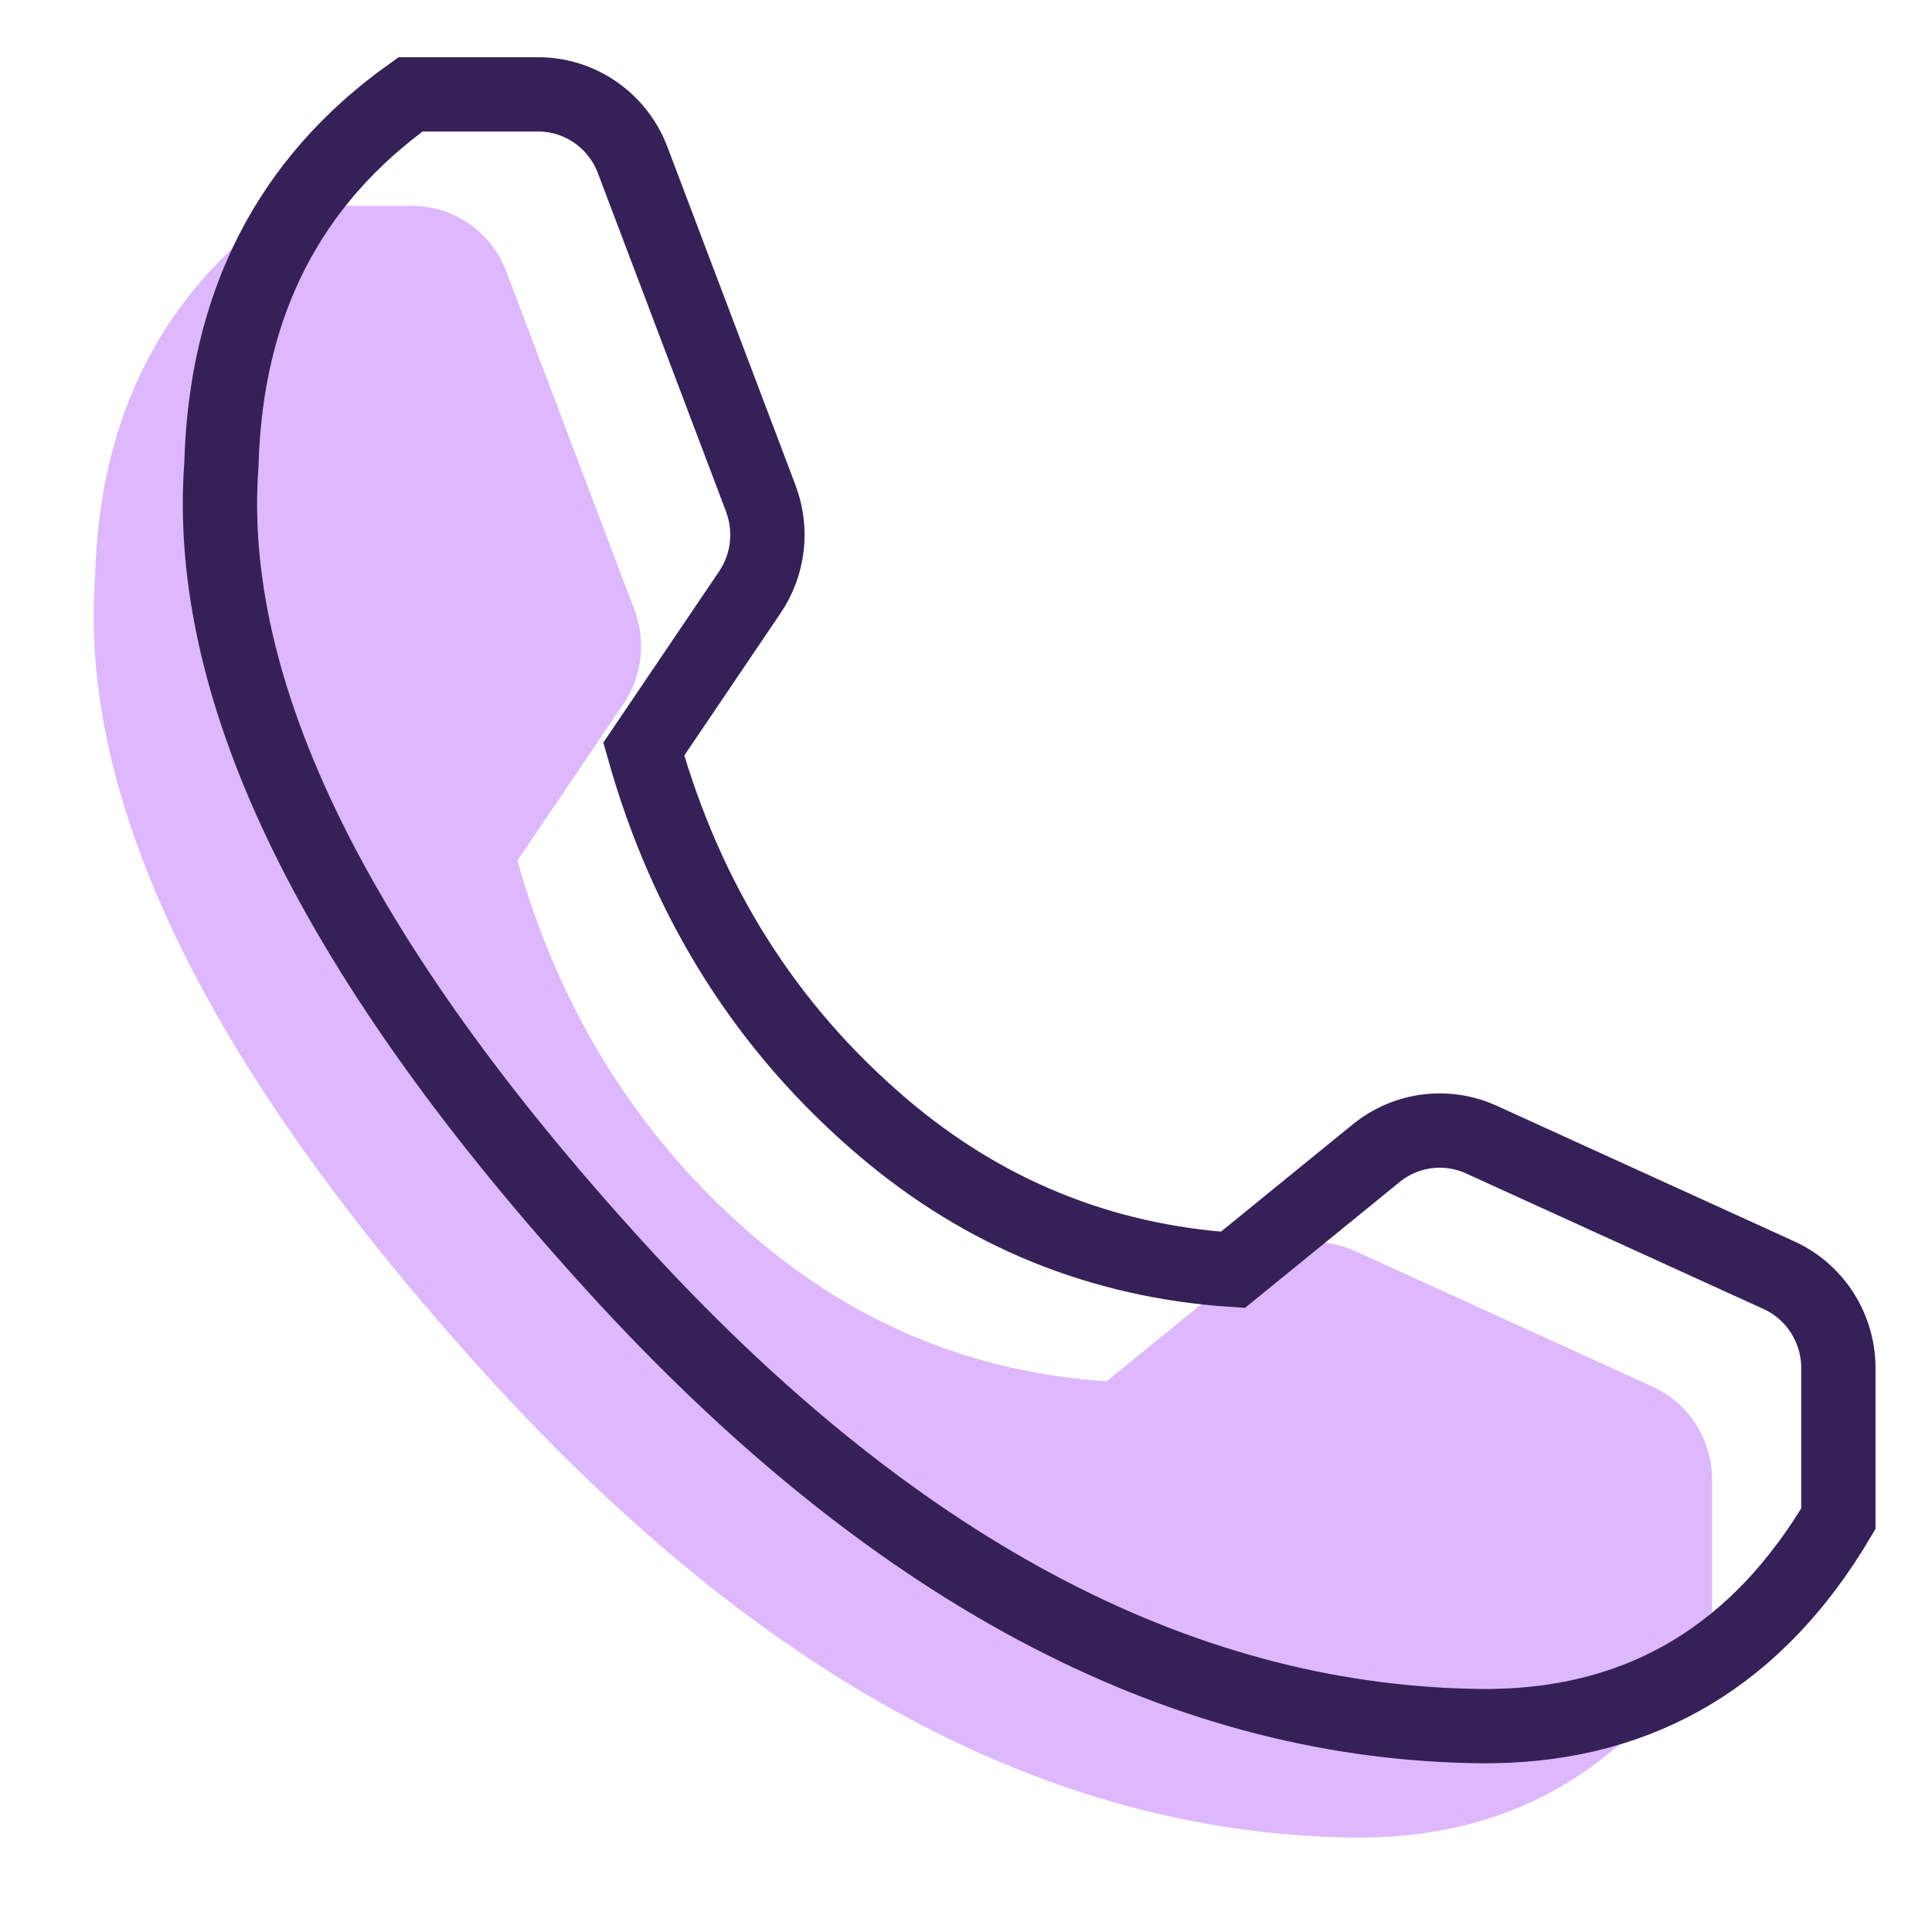 <?xml version="1.0" encoding="UTF-8"?><svg width="130" height="130" viewBox="0 0 130 130" fill="none" xmlns="http://www.w3.org/2000/svg">
<path fill-rule="evenodd" clip-rule="evenodd" d="M19.121 13.85H27.71C30.532 13.85 33.062 15.606 34.069 18.265L42.691 41.037C43.486 43.136 43.212 45.495 41.956 47.351L34.818 57.905C37.732 68.237 43.105 76.73 50.938 83.382C57.744 89.163 65.585 92.35 74.459 92.945L84.102 85.096C86.102 83.469 88.839 83.115 91.181 84.182L111.197 93.303C113.634 94.414 115.2 96.86 115.2 99.557V109.692C109.794 118.814 102.077 123.465 92.05 123.643C91.831 123.649 91.61 123.649 91.389 123.649C91.133 123.648 90.874 123.645 90.615 123.638C70.576 123.255 51.355 112.968 32.951 92.778C14.107 72.107 5.256 54.097 6.398 38.75C6.692 27.995 10.928 19.693 19.121 13.85Z" fill="#9315F6" fill-opacity="0.302"/>
<path fill-rule="evenodd" clip-rule="evenodd" d="M27.621 6.35H36.21C39.032 6.35 41.562 8.106 42.569 10.765L51.191 33.537C51.986 35.636 51.712 37.995 50.456 39.851L43.318 50.405C46.232 60.737 51.605 69.23 59.438 75.882C66.244 81.663 74.085 84.85 82.959 85.445L92.602 77.596C94.602 75.969 97.339 75.615 99.681 76.682L119.697 85.803C122.134 86.914 123.7 89.36 123.7 92.057V102.192C118.294 111.314 110.577 115.965 100.55 116.143C100.331 116.149 100.11 116.149 99.889 116.149C99.633 116.148 99.374 116.145 99.115 116.138C79.076 115.755 59.855 105.468 41.451 85.278C22.607 64.607 13.756 46.597 14.898 31.25C15.192 20.495 19.428 12.193 27.621 6.35Z" stroke="#352157" stroke-width="5"/>
</svg>
